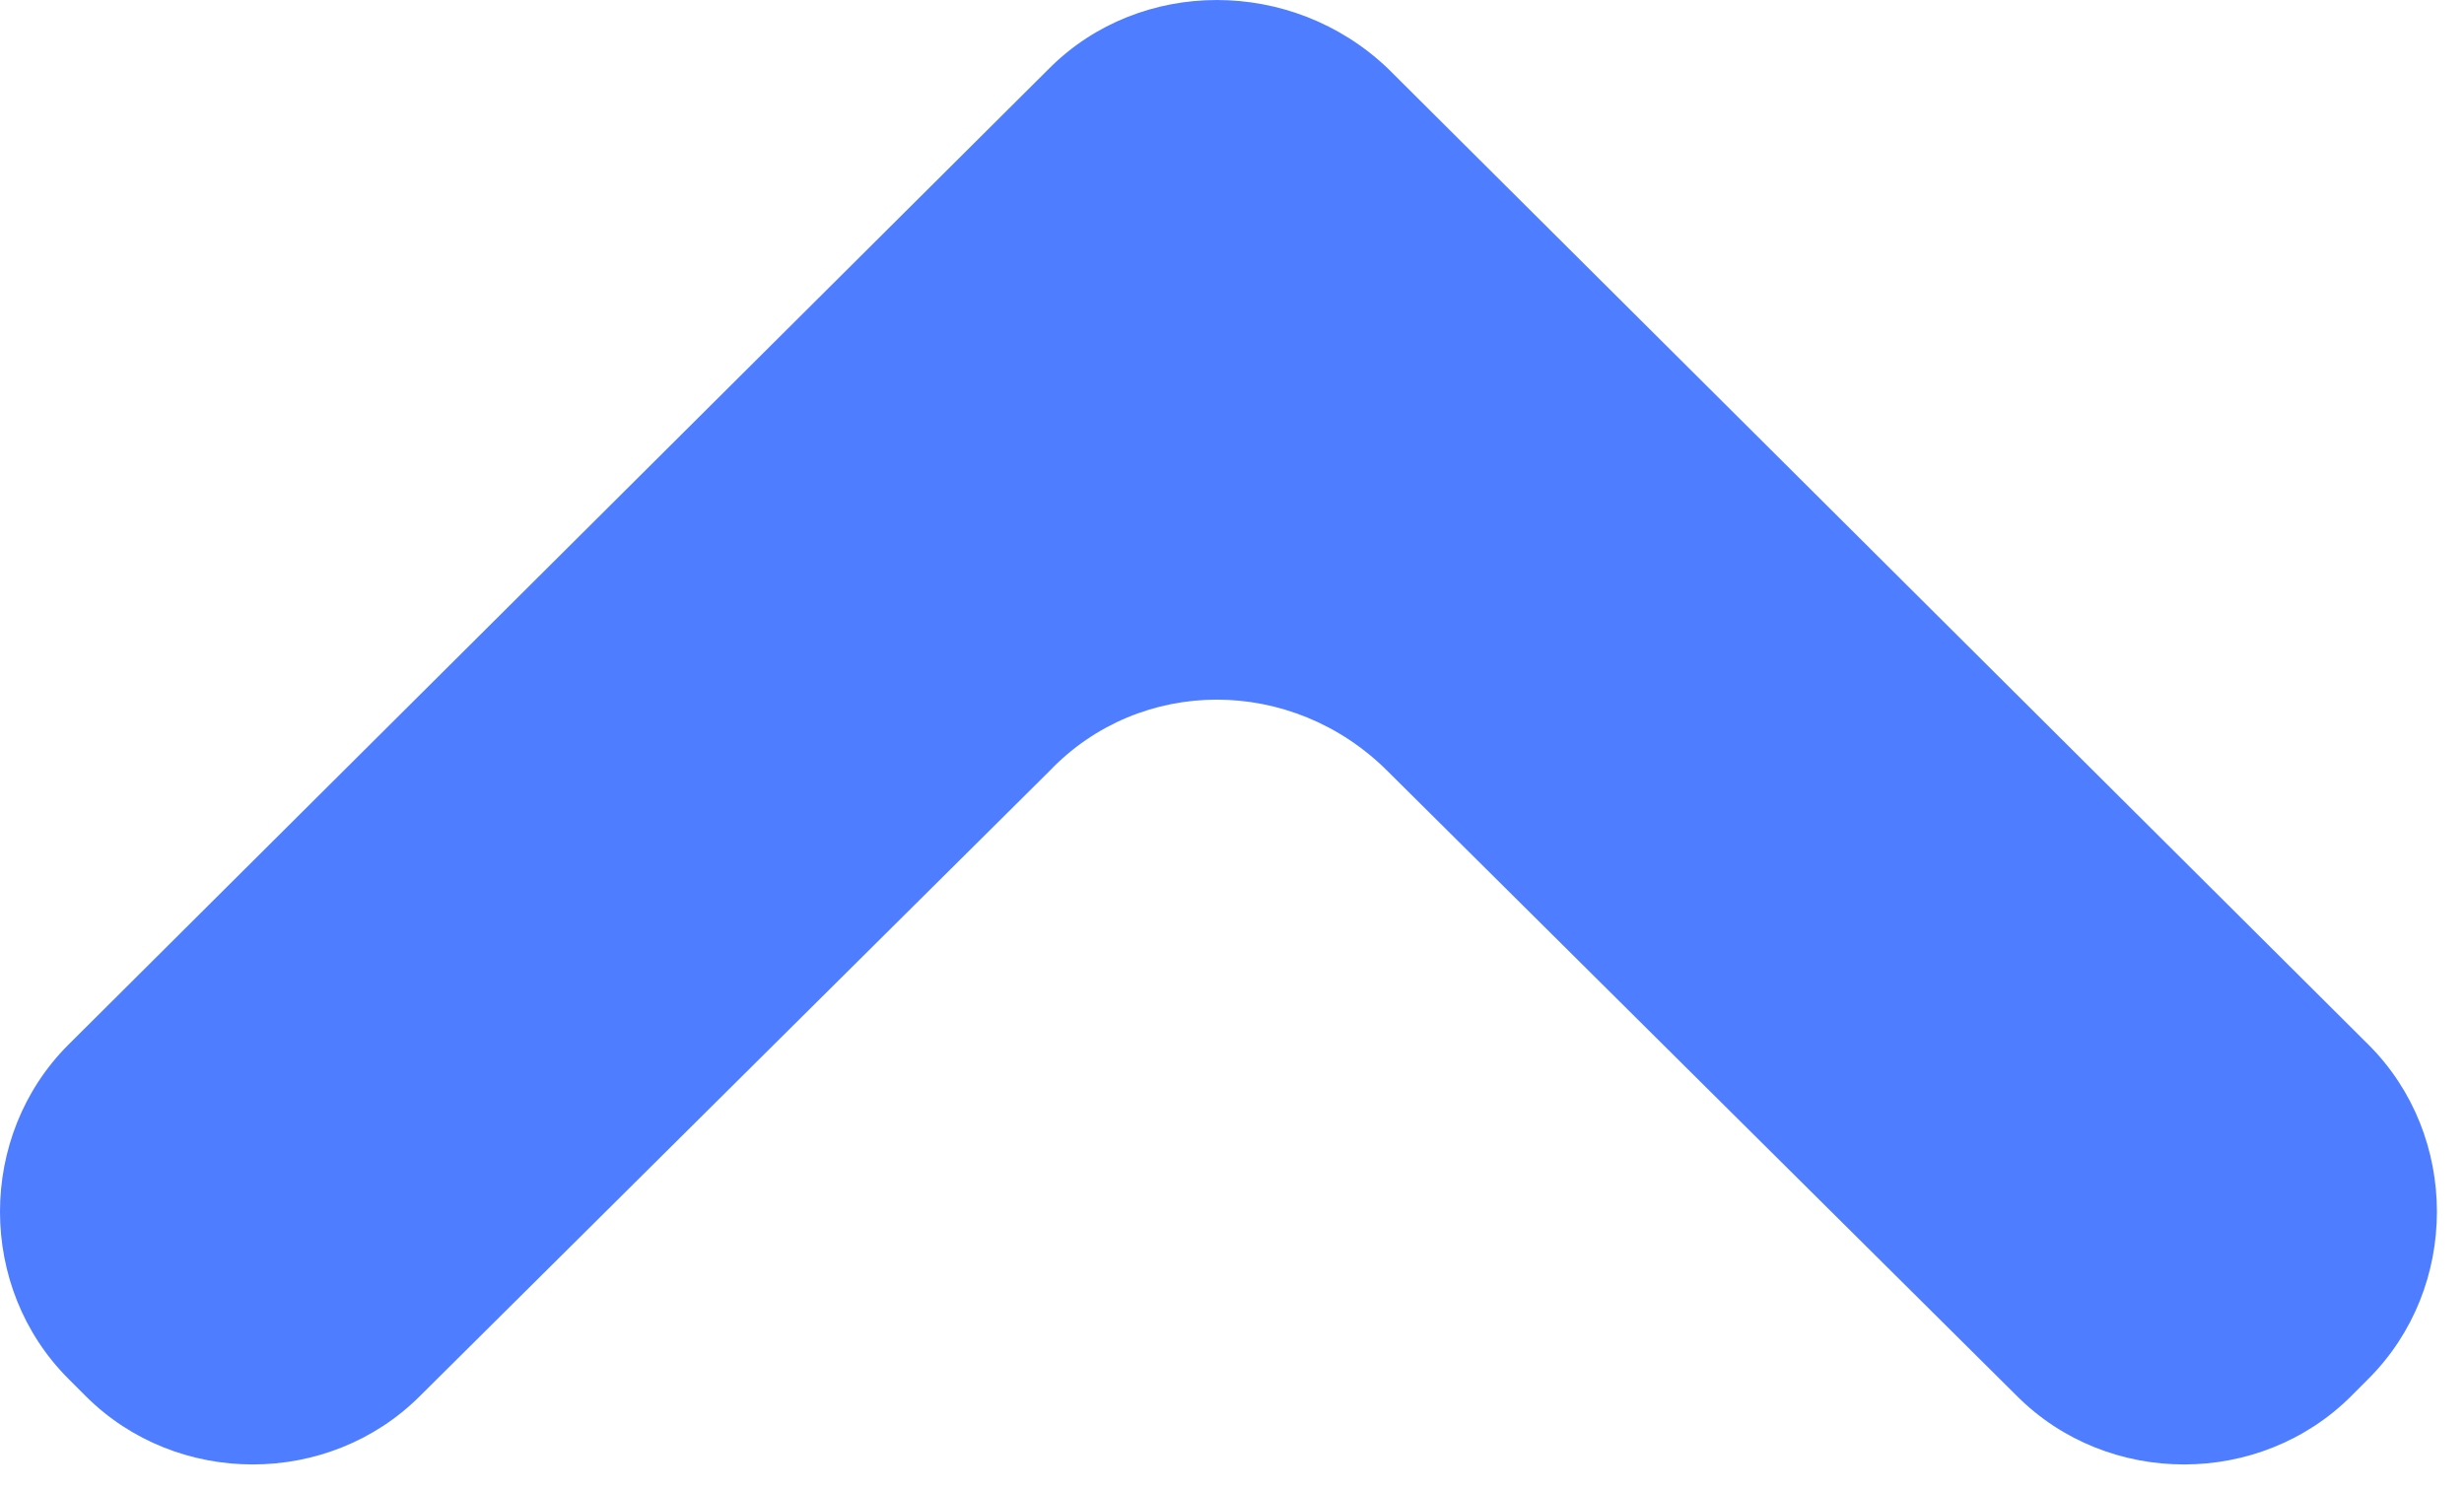 <?xml version="1.0" encoding="UTF-8" standalone="no"?>
<!DOCTYPE svg PUBLIC "-//W3C//DTD SVG 1.1//EN" "http://www.w3.org/Graphics/SVG/1.1/DTD/svg11.dtd">
<svg width="100%" height="100%" viewBox="0 0 91 55" version="1.1" xmlns="http://www.w3.org/2000/svg" xmlns:xlink="http://www.w3.org/1999/xlink" xml:space="preserve" style="fill-rule:evenodd;clip-rule:evenodd;stroke-linejoin:round;stroke-miterlimit:1.414;">
    <g transform="matrix(1,0,0,1,-5,-22.953)">
        <path d="M92.472,61.542L56.252,25.478C52.724,22.112 47.115,22.112 43.752,25.478L7.526,61.542C4.158,64.907 4.158,70.516 7.526,73.882L8.166,74.522C11.529,77.888 17.138,77.888 20.506,74.522L43.751,51.441C47.114,47.915 52.723,47.915 56.251,51.441L79.493,74.522C82.854,77.888 88.462,77.888 91.833,74.522L92.471,73.882C95.843,70.516 95.843,64.906 92.472,61.542Z" style="fill:rgb(78,125,255);fill-rule:nonzero;"/>
    </g>
</svg>
